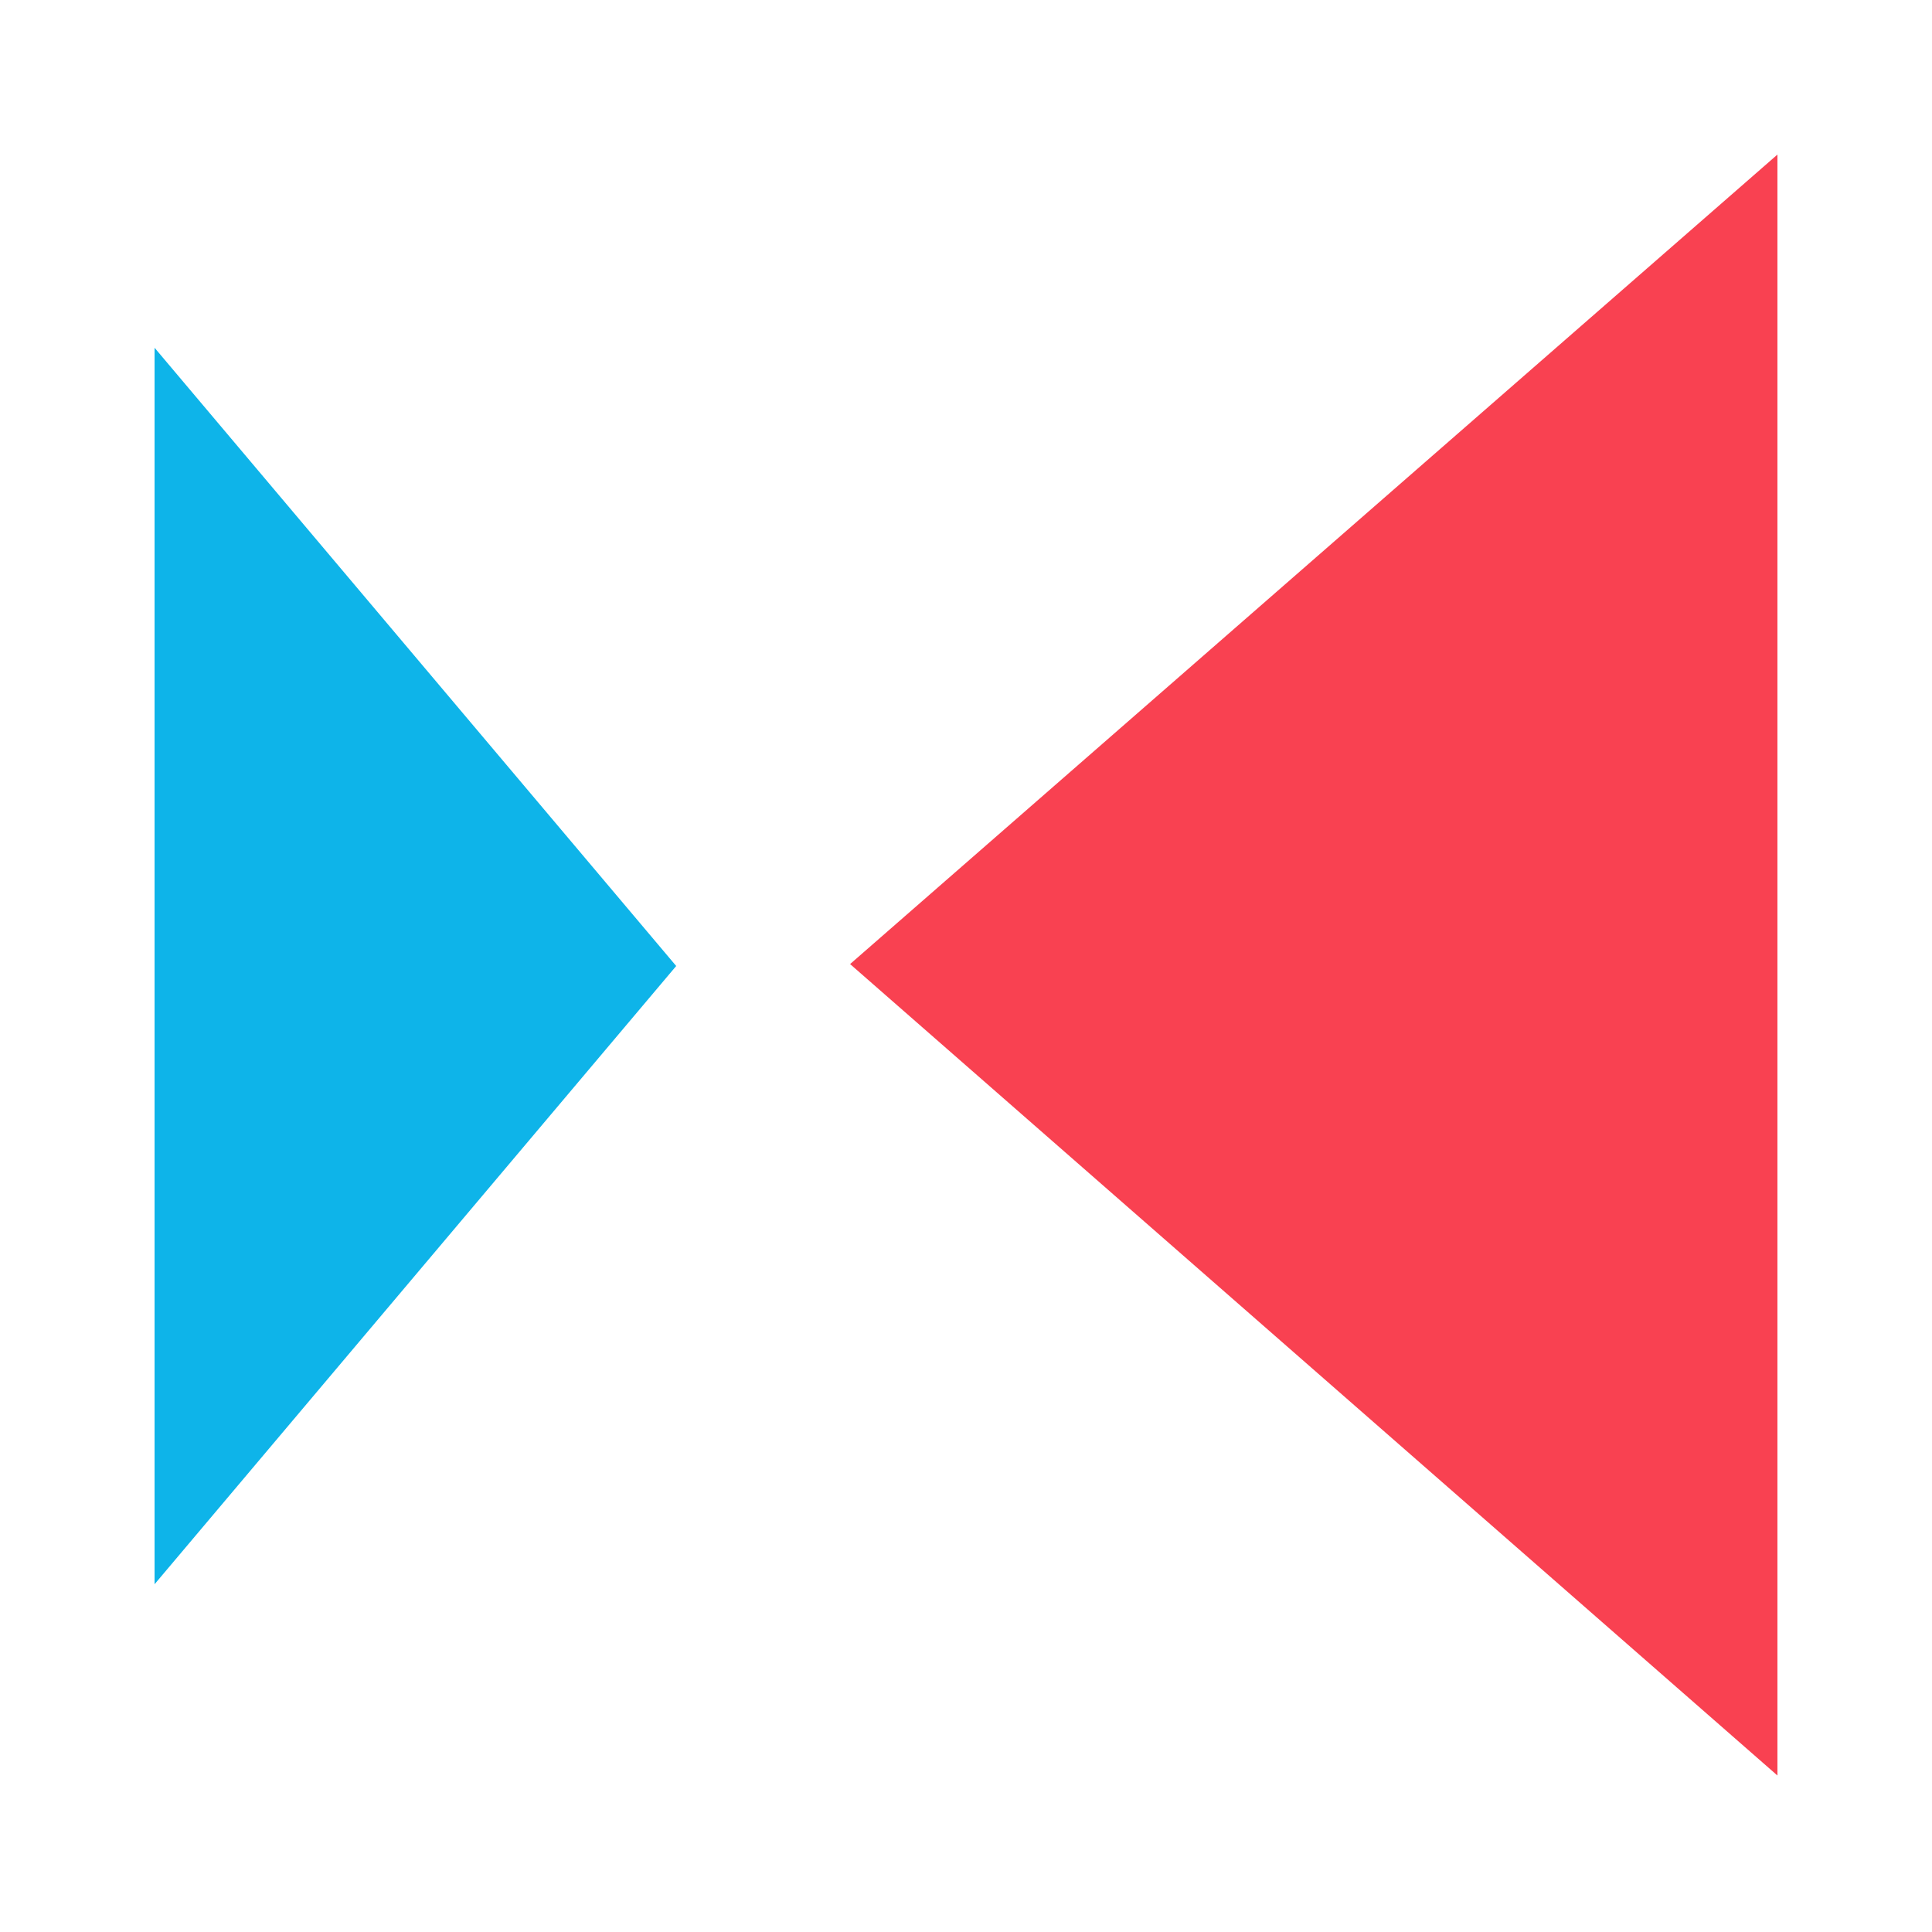 <svg version="1.2" xmlns="http://www.w3.org/2000/svg" viewBox="0 0 100 100" width="100" height="100"><style>.a{fill:#f94151}.b{fill:#0eb4e9}</style><path class="a" d="m92 8l-48 41.9 48 42z"/><path class="b" d="m8 18l27 32-27 32z"/></svg>